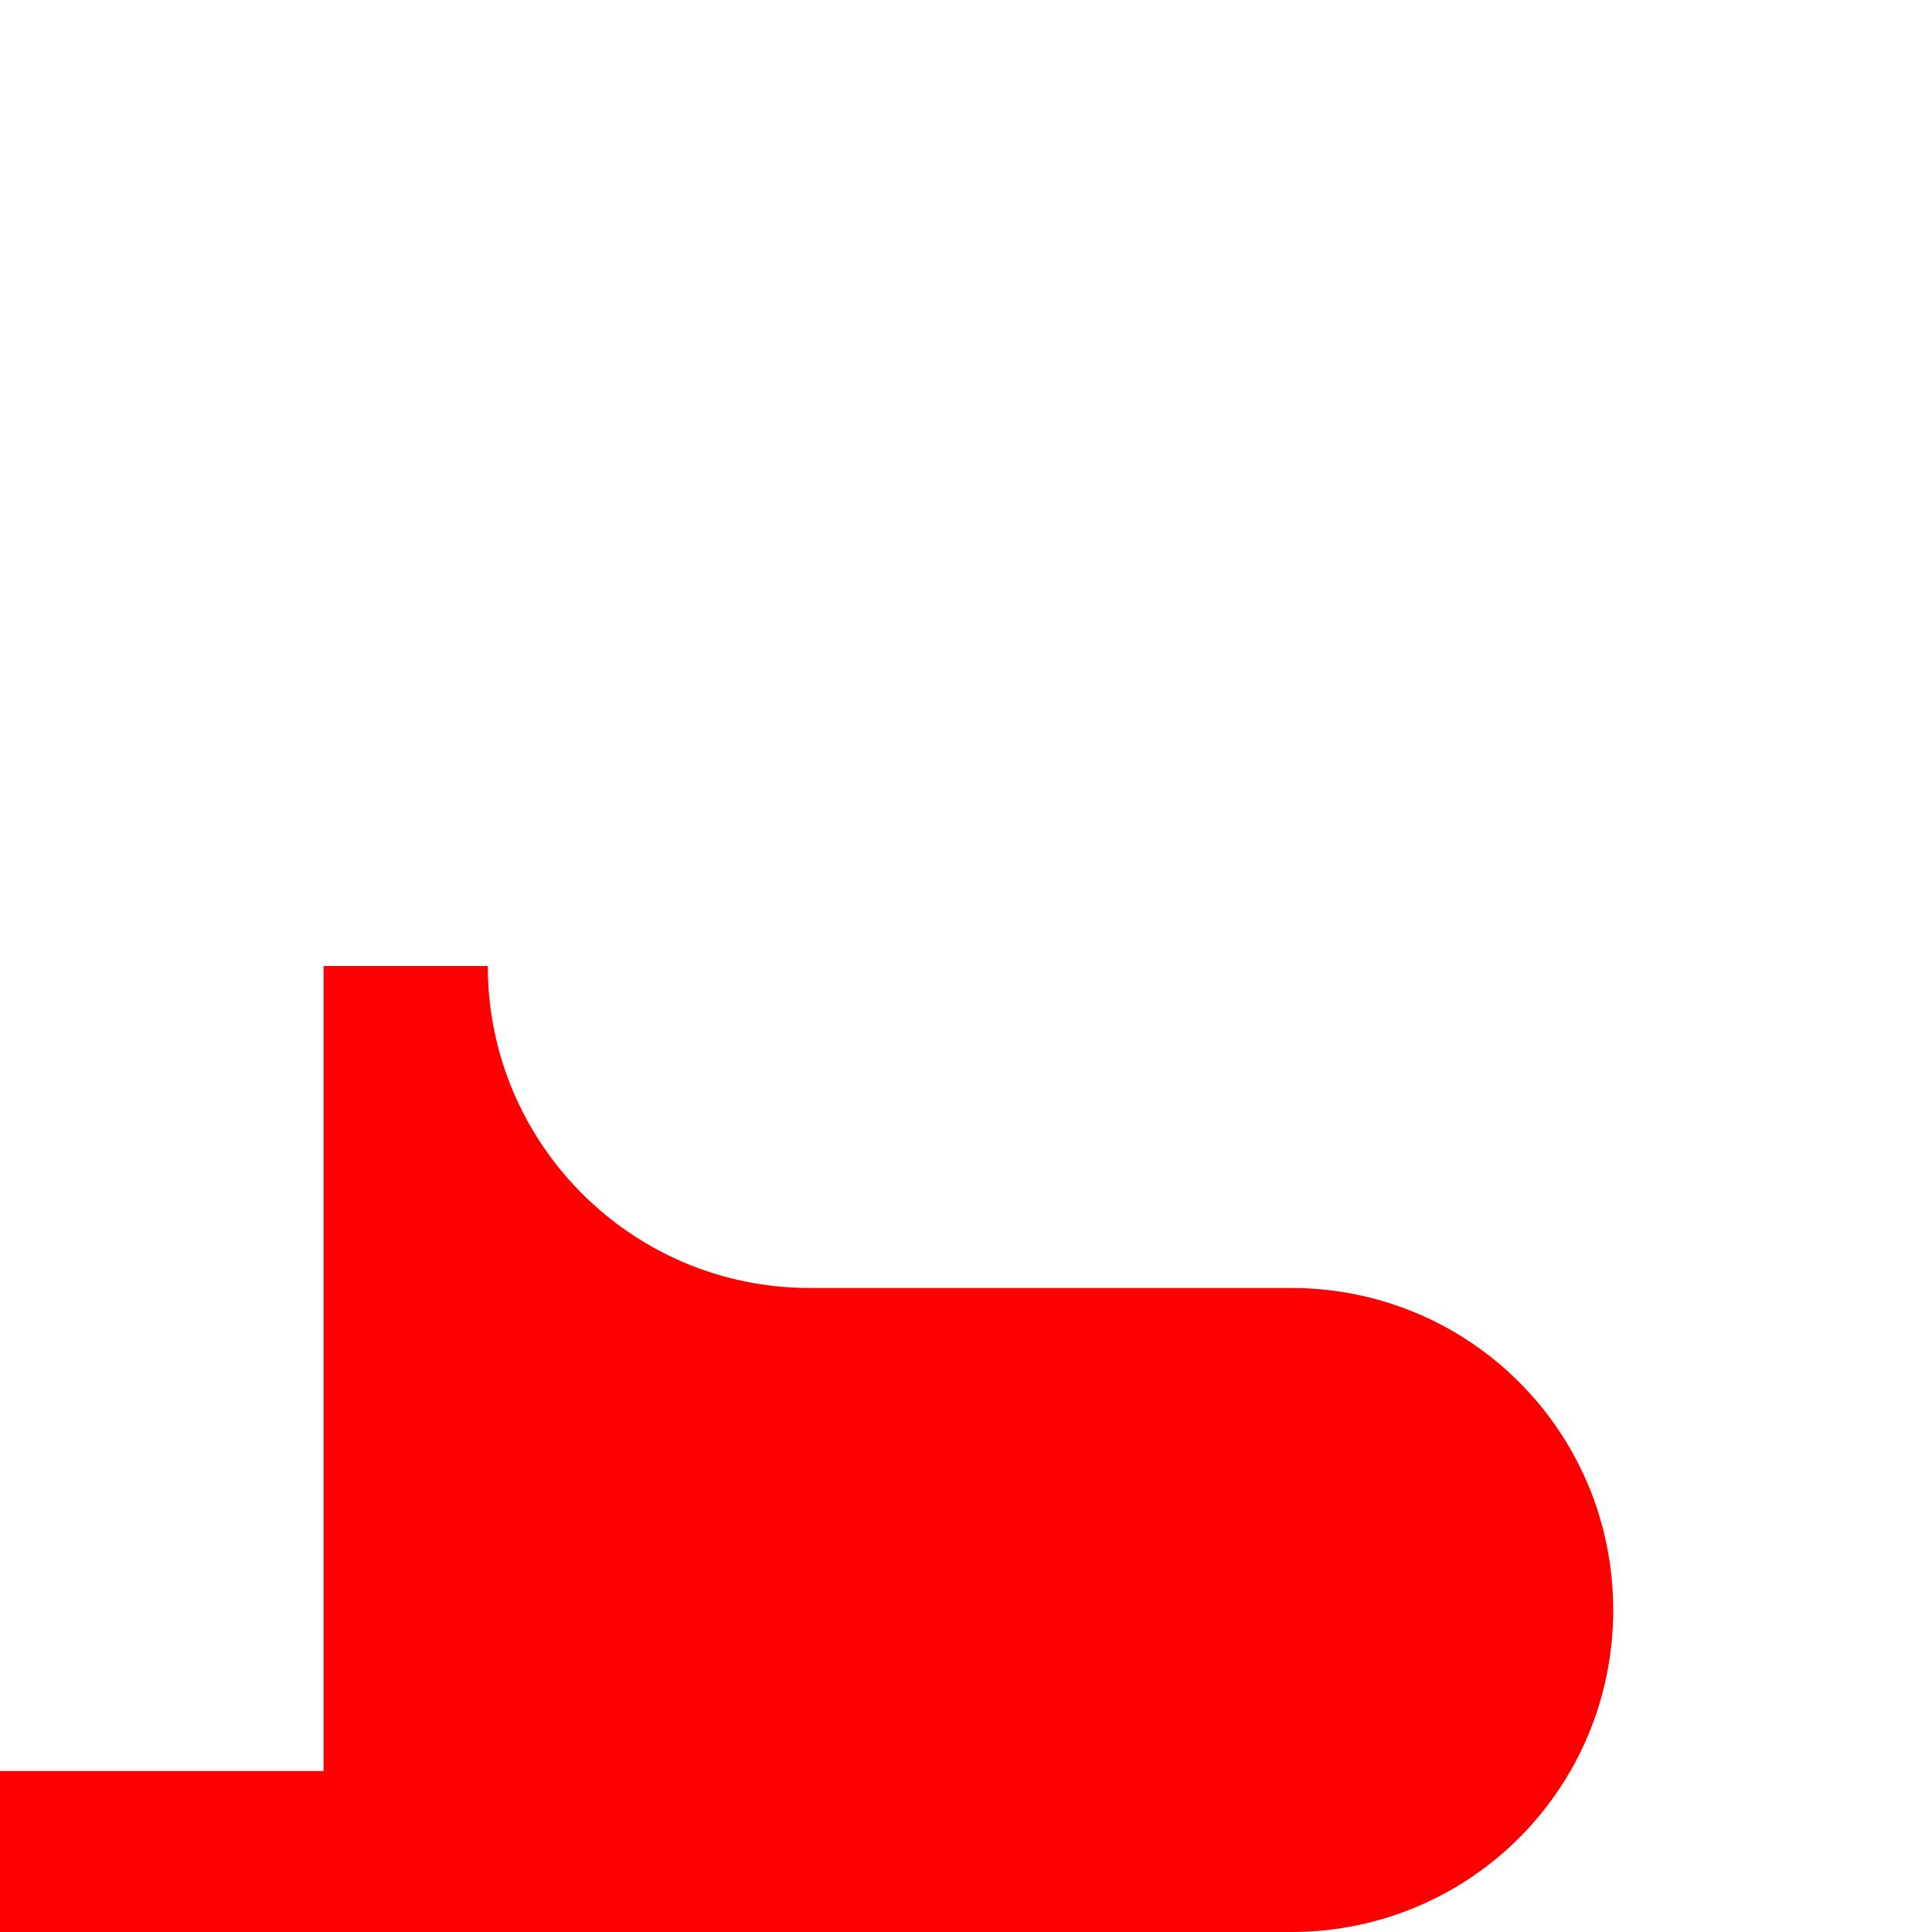 <?xml version="1.0" encoding="UTF-8" standalone="no"?>
<!-- Created with Inkscape (http://www.inkscape.org/) -->

<svg
   width="60mm"
   height="60mm"
   viewBox="0 0 60 60"
   version="1.1"
   id="svg1"
   inkscape:version="1.4 (e7c3feb100, 2024-10-09)"
   sodipodi:docname="v2_bottom.svg"
   xmlns:inkscape="http://www.inkscape.org/namespaces/inkscape"
   xmlns:sodipodi="http://sodipodi.sourceforge.net/DTD/sodipodi-0.dtd"
   xmlns="http://www.w3.org/2000/svg"
   xmlns:svg="http://www.w3.org/2000/svg">
  <sodipodi:namedview
     id="namedview1"
     pagecolor="#ffffff"
     bordercolor="#000000"
     borderopacity="0.25"
     inkscape:showpageshadow="2"
     inkscape:pageopacity="0.0"
     inkscape:pagecheckerboard="0"
     inkscape:deskcolor="#d1d1d1"
     inkscape:document-units="mm"
     inkscape:zoom="2.5163426"
     inkscape:cx="113.45832"
     inkscape:cy="113.45832"
     inkscape:window-width="1920"
     inkscape:window-height="1015"
     inkscape:window-x="0"
     inkscape:window-y="36"
     inkscape:window-maximized="1"
     inkscape:current-layer="layer1" />
  <defs
     id="defs1" />
  <g
     inkscape:label="Layer 1"
     inkscape:groupmode="layer"
     id="layer1"
     transform="translate(0,-237)">
    <path
       id="rect1-6-9"
       style="fill:#ff0000;stroke-width:2.02;stroke-linecap:square"
       d="M 10.05 267 L 10.05 292 L 9.57 292 L 9.57 292 L 0 292 L 0 302 C 11.045 302 22.475 297 25.821 297 L 40.1 297 C 45.64 297 50.1 292.541 50.1 287.001 C 50.1 281.461 45.64 277 40.1 277 L 25.149 277 C 19.627 277 15.15 272.523 15.149 267 L 10.05 267 z " />
  </g>
</svg>
